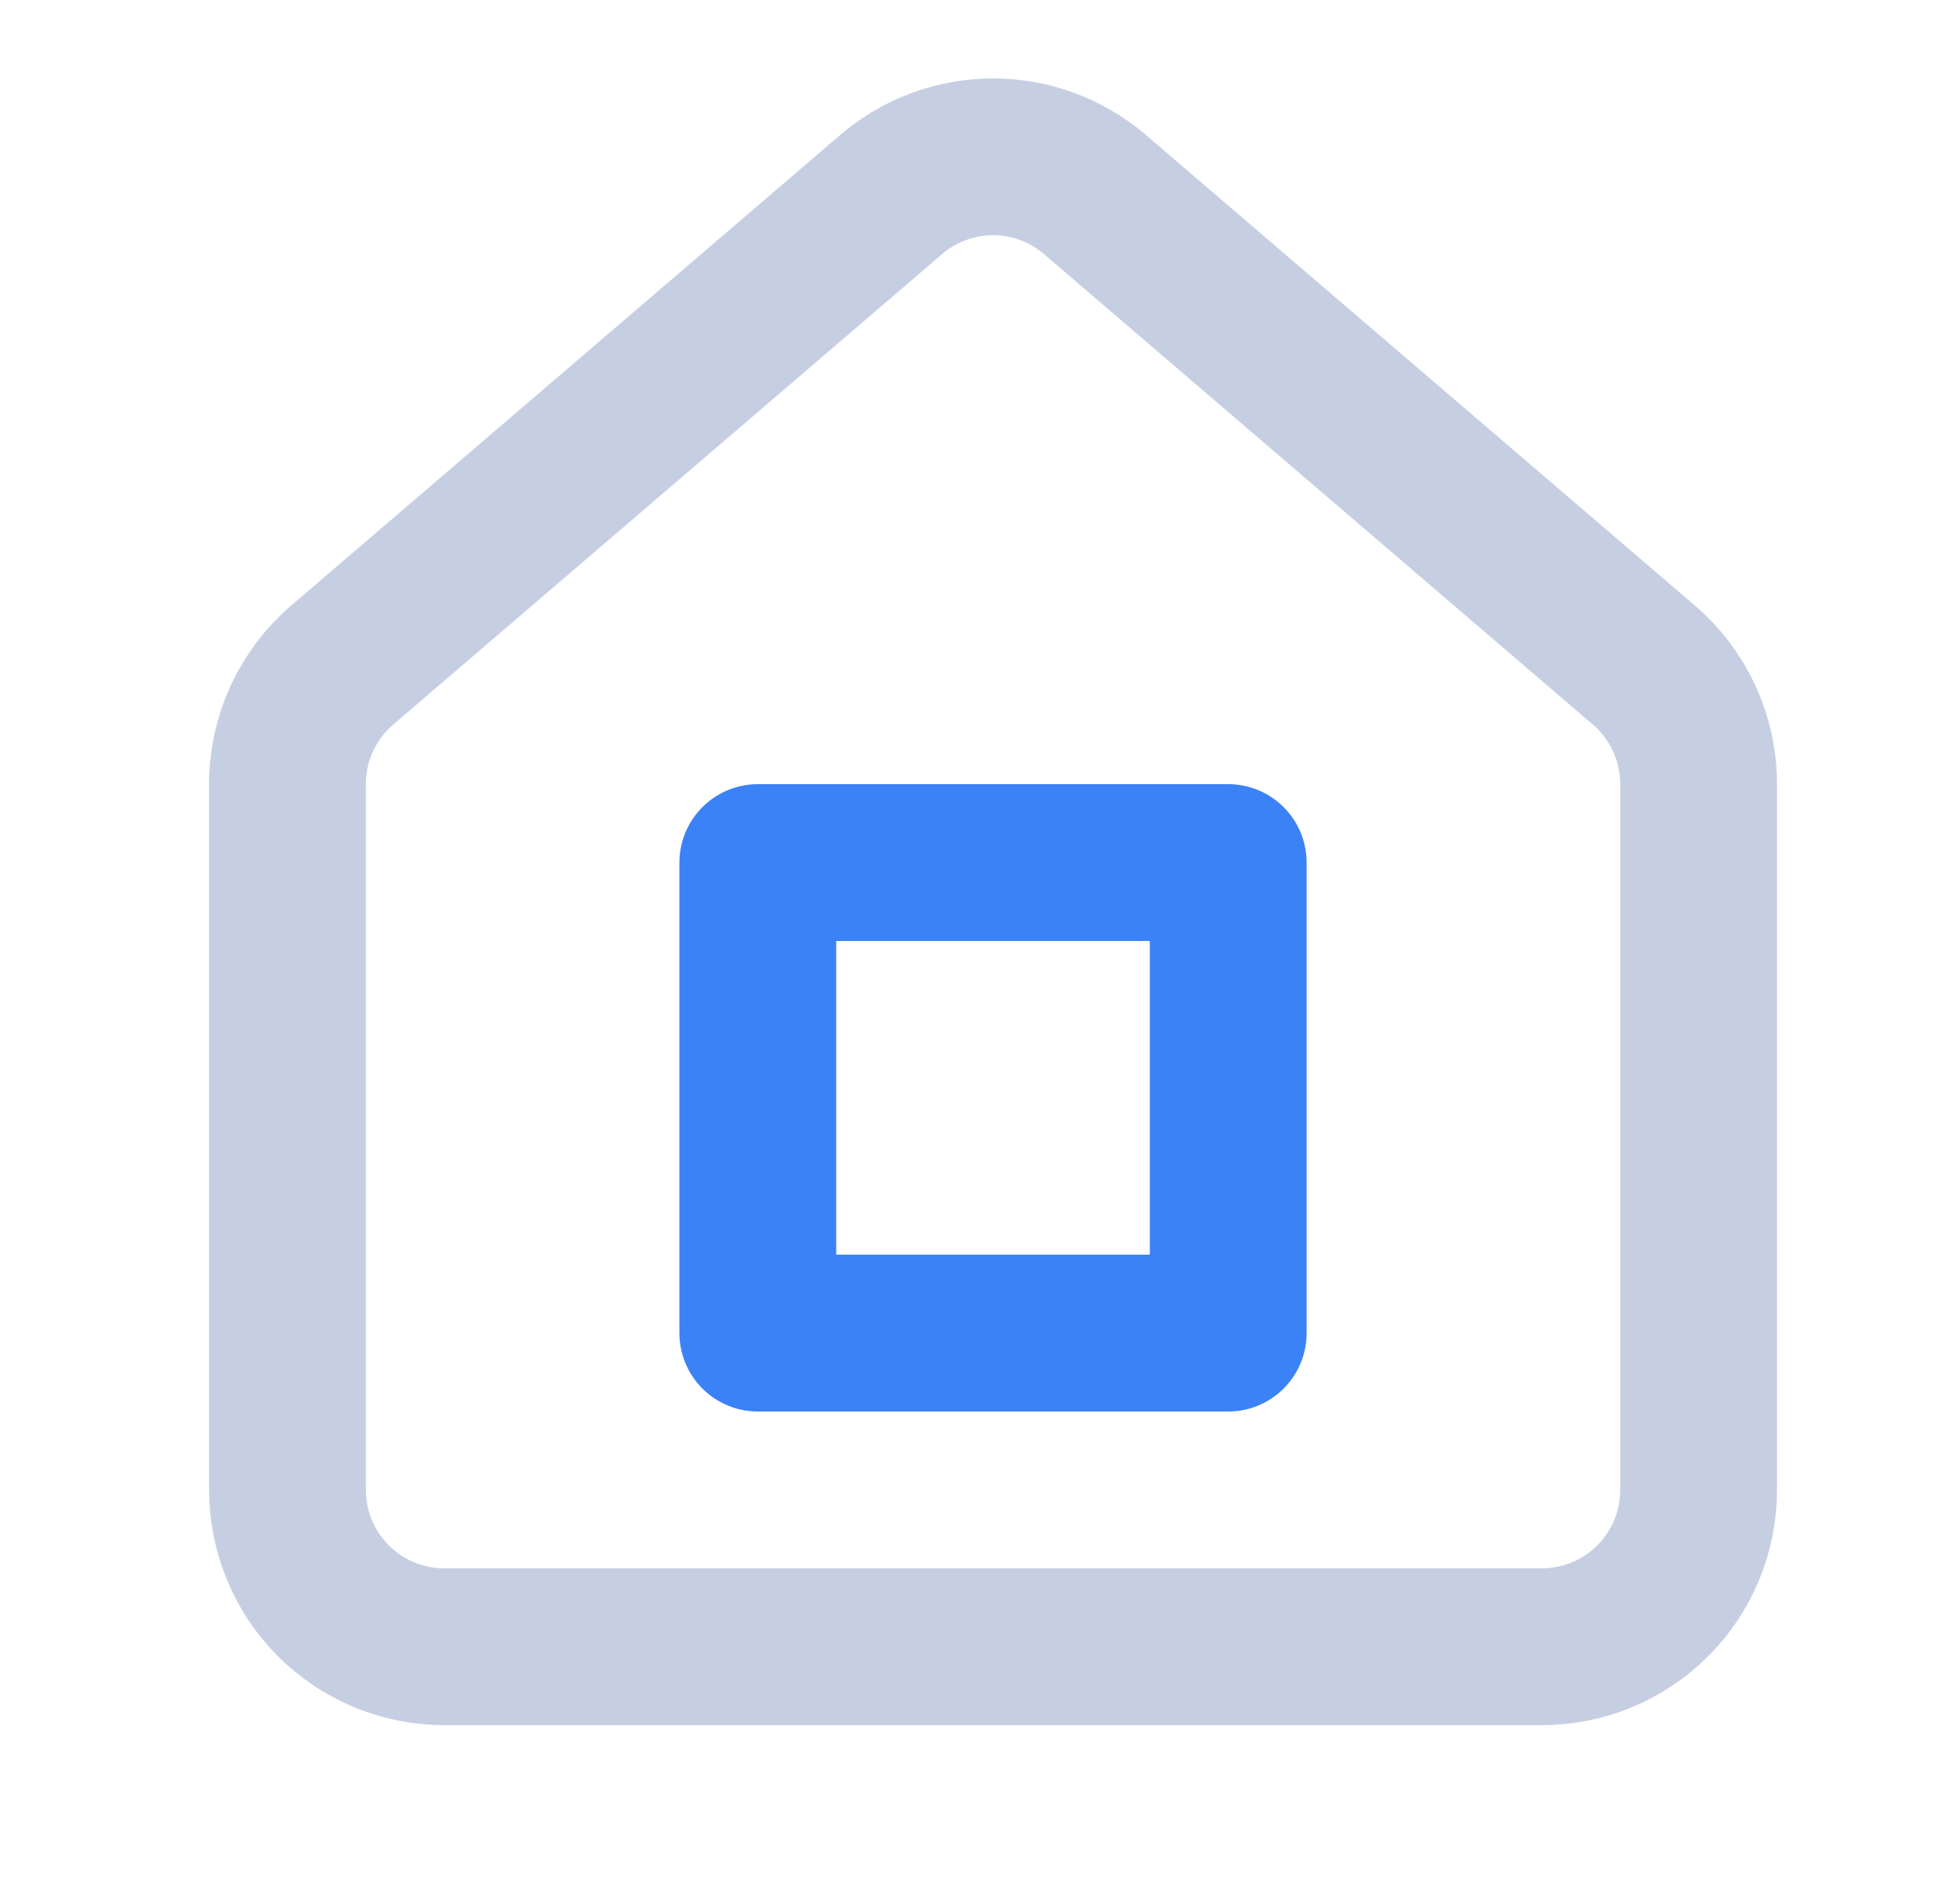 <svg width="25" height="24" viewBox="0 0 25 24" fill="none" xmlns="http://www.w3.org/2000/svg">
<path d="M3.667 10C3.666 9.709 3.73 9.422 3.852 9.158C3.975 8.894 4.153 8.66 4.375 8.472L11.376 2.473C11.736 2.168 12.194 2 12.666 2C13.139 2 13.597 2.168 13.957 2.473L20.957 8.472C21.18 8.66 21.358 8.894 21.481 9.158C21.603 9.422 21.667 9.709 21.666 10V19C21.666 19.53 21.456 20.039 21.081 20.414C20.706 20.789 20.197 21 19.666 21H5.667C5.136 21 4.627 20.789 4.252 20.414C3.877 20.039 3.667 19.53 3.667 19V10Z" stroke="#C6CFE2" stroke-width="2" stroke-linecap="round" stroke-linejoin="round"/>
<path d="M9.666 17V11H15.666V17H9.666Z" stroke="#3B82F6" stroke-width="2" stroke-linecap="round" stroke-linejoin="round"/>
</svg>

